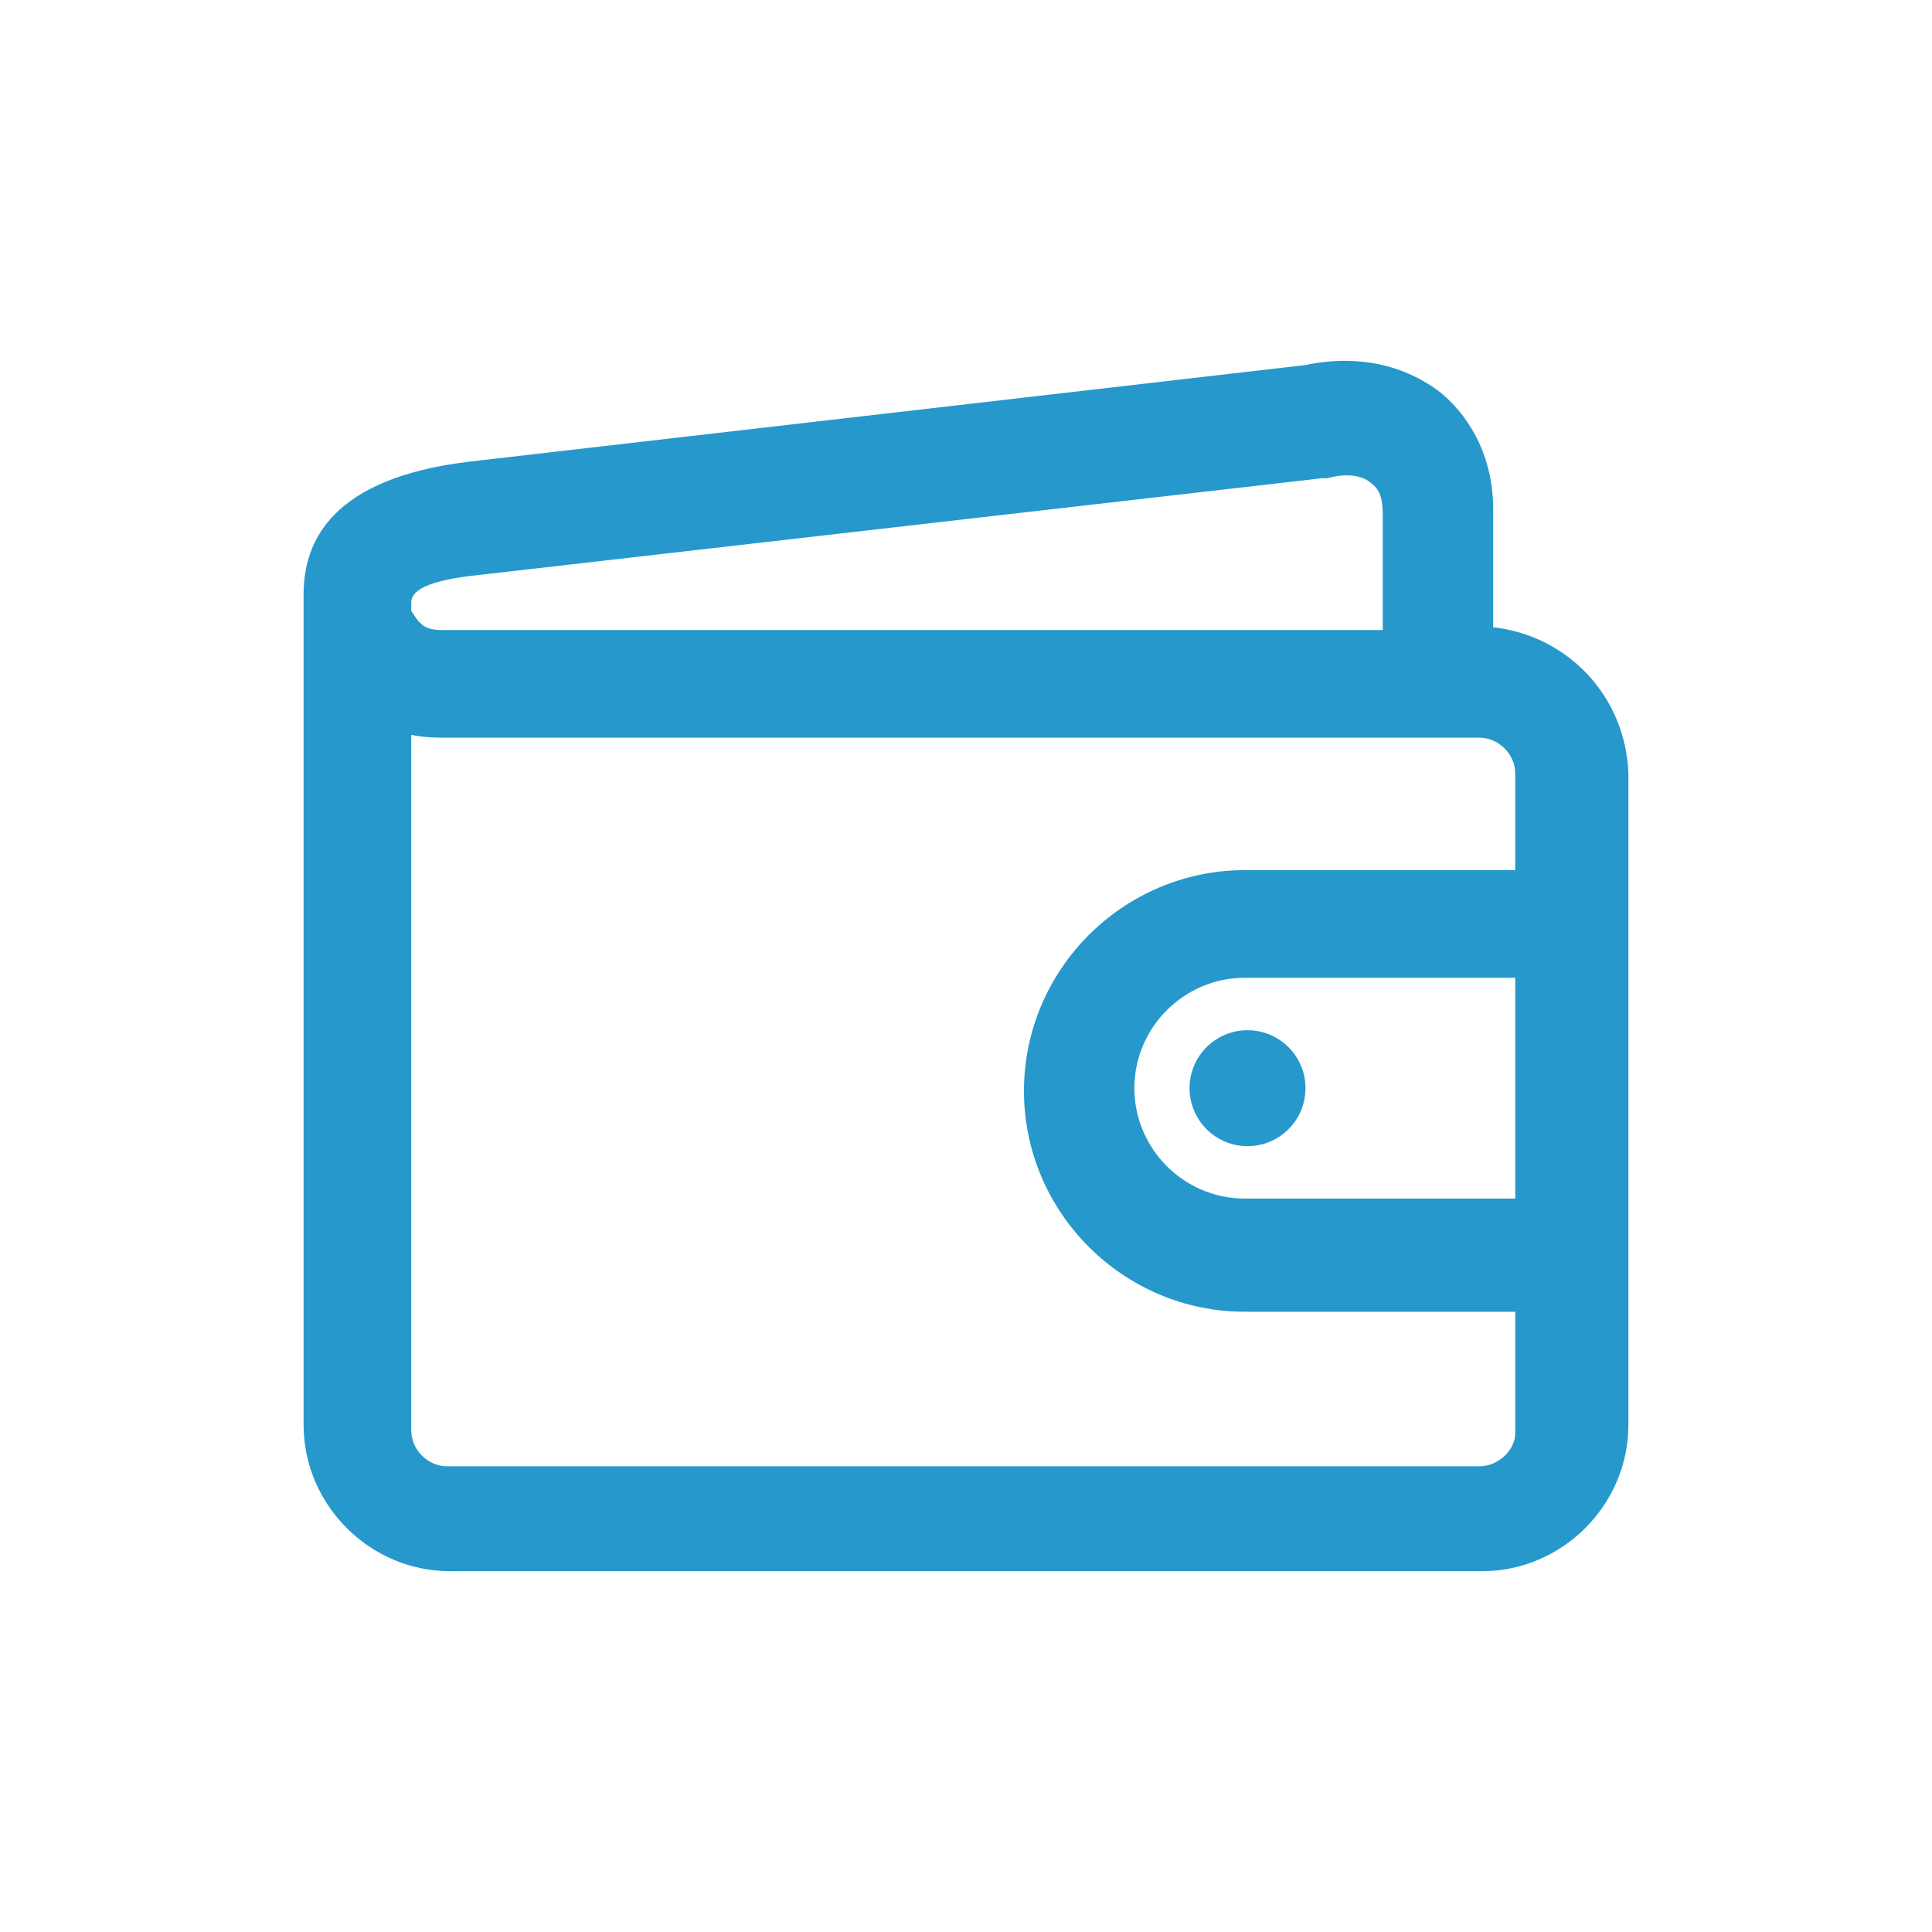 <?xml version="1.0" encoding="UTF-8" standalone="no"?>
<svg
   xmlns:dc="http://purl.org/dc/elements/1.1/"
   xmlns:cc="http://creativecommons.org/ns#"
   xmlns:rdf="http://www.w3.org/1999/02/22-rdf-syntax-ns#"
   xmlns:svg="http://www.w3.org/2000/svg"
   xmlns="http://www.w3.org/2000/svg"
   height="70"
   width="70"
   xml:space="preserve"
   viewBox="0 0 70 70"
   y="0px"
   x="0px"
   id="Layer_1"
   version="1.1"><defs
   id="defs11">
	
	
	
</defs>
<style
   id="style2"
   type="text/css">
	.st0{fill-rule:evenodd;clip-rule:evenodd;fill:#65B94D;}
</style>
<g
   transform="translate(-8.5,-10.273)"
   style="fill:#2698cc;fill-opacity:1"
   id="g825"><path
     style="clip-rule:evenodd;fill:#2698cc;fill-opacity:1;fill-rule:evenodd"
     d="m 62.6,33 v -4.3 c 0,-1.7 -0.7,-3.2 -1.9,-4.2 -1.3,-1 -3,-1.4 -4.9,-1 L 25.5,27 c -5,0.6 -6,2.9 -6,4.8 v 30.1 c 0,2.9 2.4,5.3 5.3,5.3 h 37.4 c 2.9,0 5.3,-2.4 5.3,-5.3 V 38.3 c -0.1,-2.8 -2.2,-5 -4.9,-5.3 z m 0.8,20.7 c -0.1,0 -0.2,0 -0.4,0 h -9.4 c -2.2,0 -4,-1.8 -4,-4 0,-2.2 1.8,-4 4,-4 H 63 c 0.1,0 0.2,0 0.4,0 z M 25.9,31.1 56.4,27.6 c 0.1,0 0.1,0 0.2,0 0.7,-0.2 1.3,-0.1 1.6,0.2 0.3,0.2 0.4,0.6 0.4,1.1 v 4.2 H 24.7 c 0,0 -0.1,0 -0.1,0 h -0.1 c -0.6,0 -0.8,-0.2 -1.1,-0.7 v -0.3 c 0,-0.4 0.5,-0.8 2.5,-1 z M 62.1,63.4 H 24.7 c -0.7,0 -1.3,-0.6 -1.3,-1.3 V 36.9 c 0.5,0.1 0.9,0.1 1.4,0.1 h 37.3 c 0.7,0 1.3,0.6 1.3,1.3 v 3.5 c -0.1,0 -0.2,0 -0.4,0 h -9.4 c -4.4,0 -8,3.6 -8,8 0,4.4 3.6,8 8,8 H 63 c 0.1,0 0.2,0 0.4,0 v 4.4 c 0,0.6 -0.6,1.2 -1.3,1.2 z"
     class="st0"
     id="XMLID_485_" /><circle
     style="clip-rule:evenodd;fill:#2698cc;fill-opacity:1;fill-rule:evenodd"
     r="2.1"
     cy="49.7"
     cx="53.7"
     class="st0"
     id="XMLID_484_" /></g>
</svg>